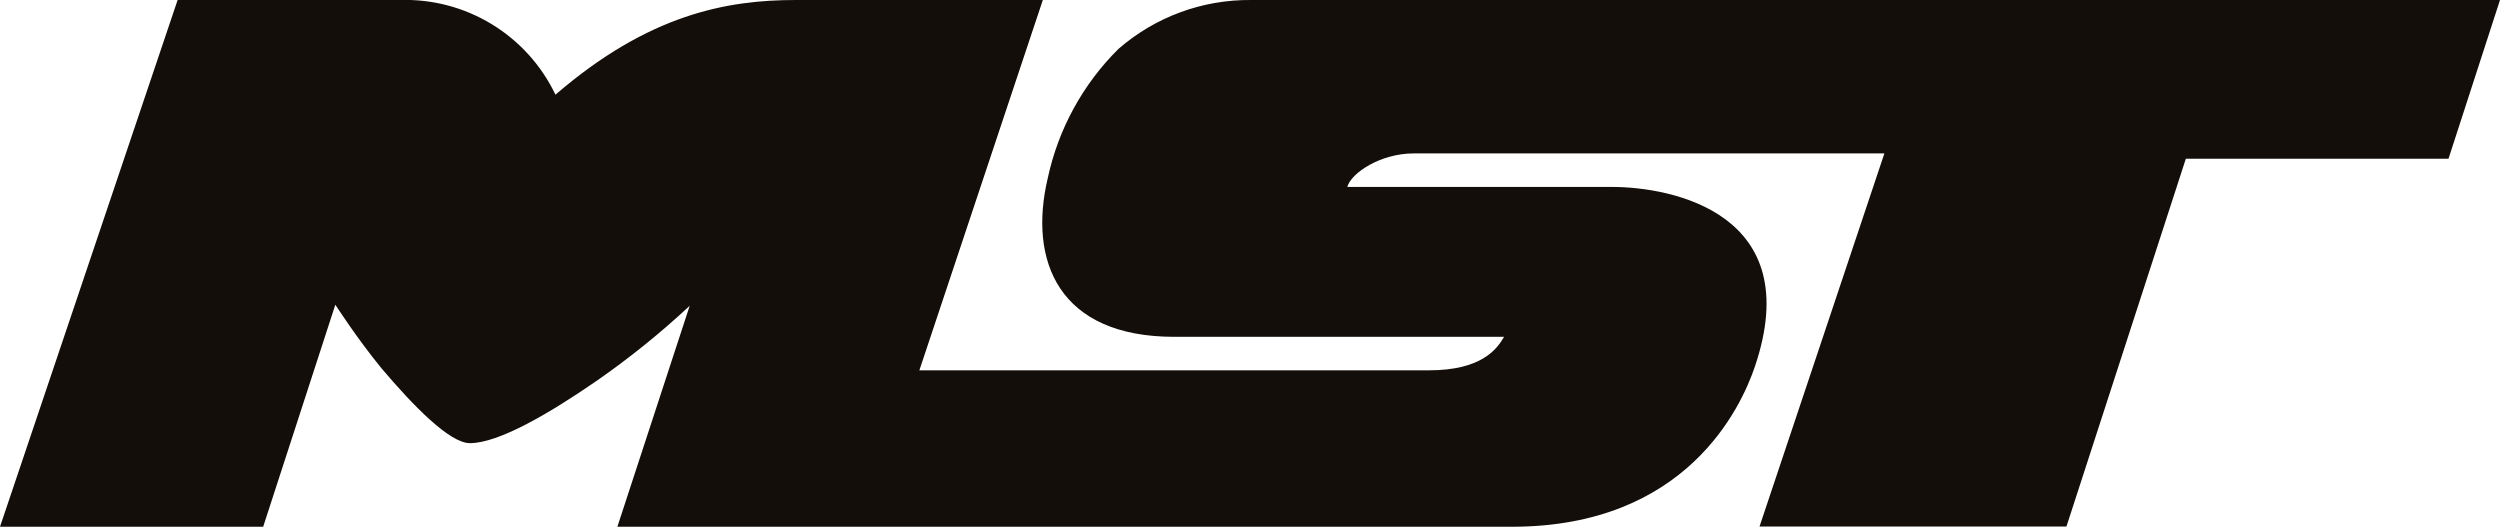 <svg width="1234" height="260" viewBox="0 0 1234 260" fill="none" xmlns="http://www.w3.org/2000/svg">
<g clip-path="url(#clip0_2180_36)">
<path d="M697.755 75.73C681.386 75.73 666.933 85.391 665.017 92.268H795.618C825.569 92.268 891.914 105.499 866.142 181.14C859.438 200.812 832.621 260.001 746.251 260.001H304.734L340.432 150.935C325.944 164.457 310.492 176.908 294.199 188.19C270.952 204.206 246.051 218.743 231.946 218.743C221.934 218.743 203.998 200.289 188.413 181.923C176.136 166.951 166.211 151.371 165.514 150.413L129.904 260.001H0L87.676 0.001H197.294C213.266 -0.523 229.046 3.619 242.7 11.921C256.355 20.222 267.292 32.324 274.174 46.744C320.406 6.878 358.977 0.001 392.846 0.001H514.74L453.793 182.793H705.242C731.363 182.793 738.85 172.348 742.42 166.255H579.605C522.489 166.255 507.513 128.739 517.178 87.916C522.37 63.754 534.469 41.619 552.005 24.2C570.178 8.357 593.542 -0.255 617.653 0.001H1234L1208.58 78.341H1078.93L1019.99 259.914H868.493L930.136 75.73H697.755Z" fill="#130E09"/>
</g>
<defs>
<clipPath id="clip0_2180_36">
<rect width="1234" height="260" fill="white"/>
</clipPath>
</defs>
</svg>
